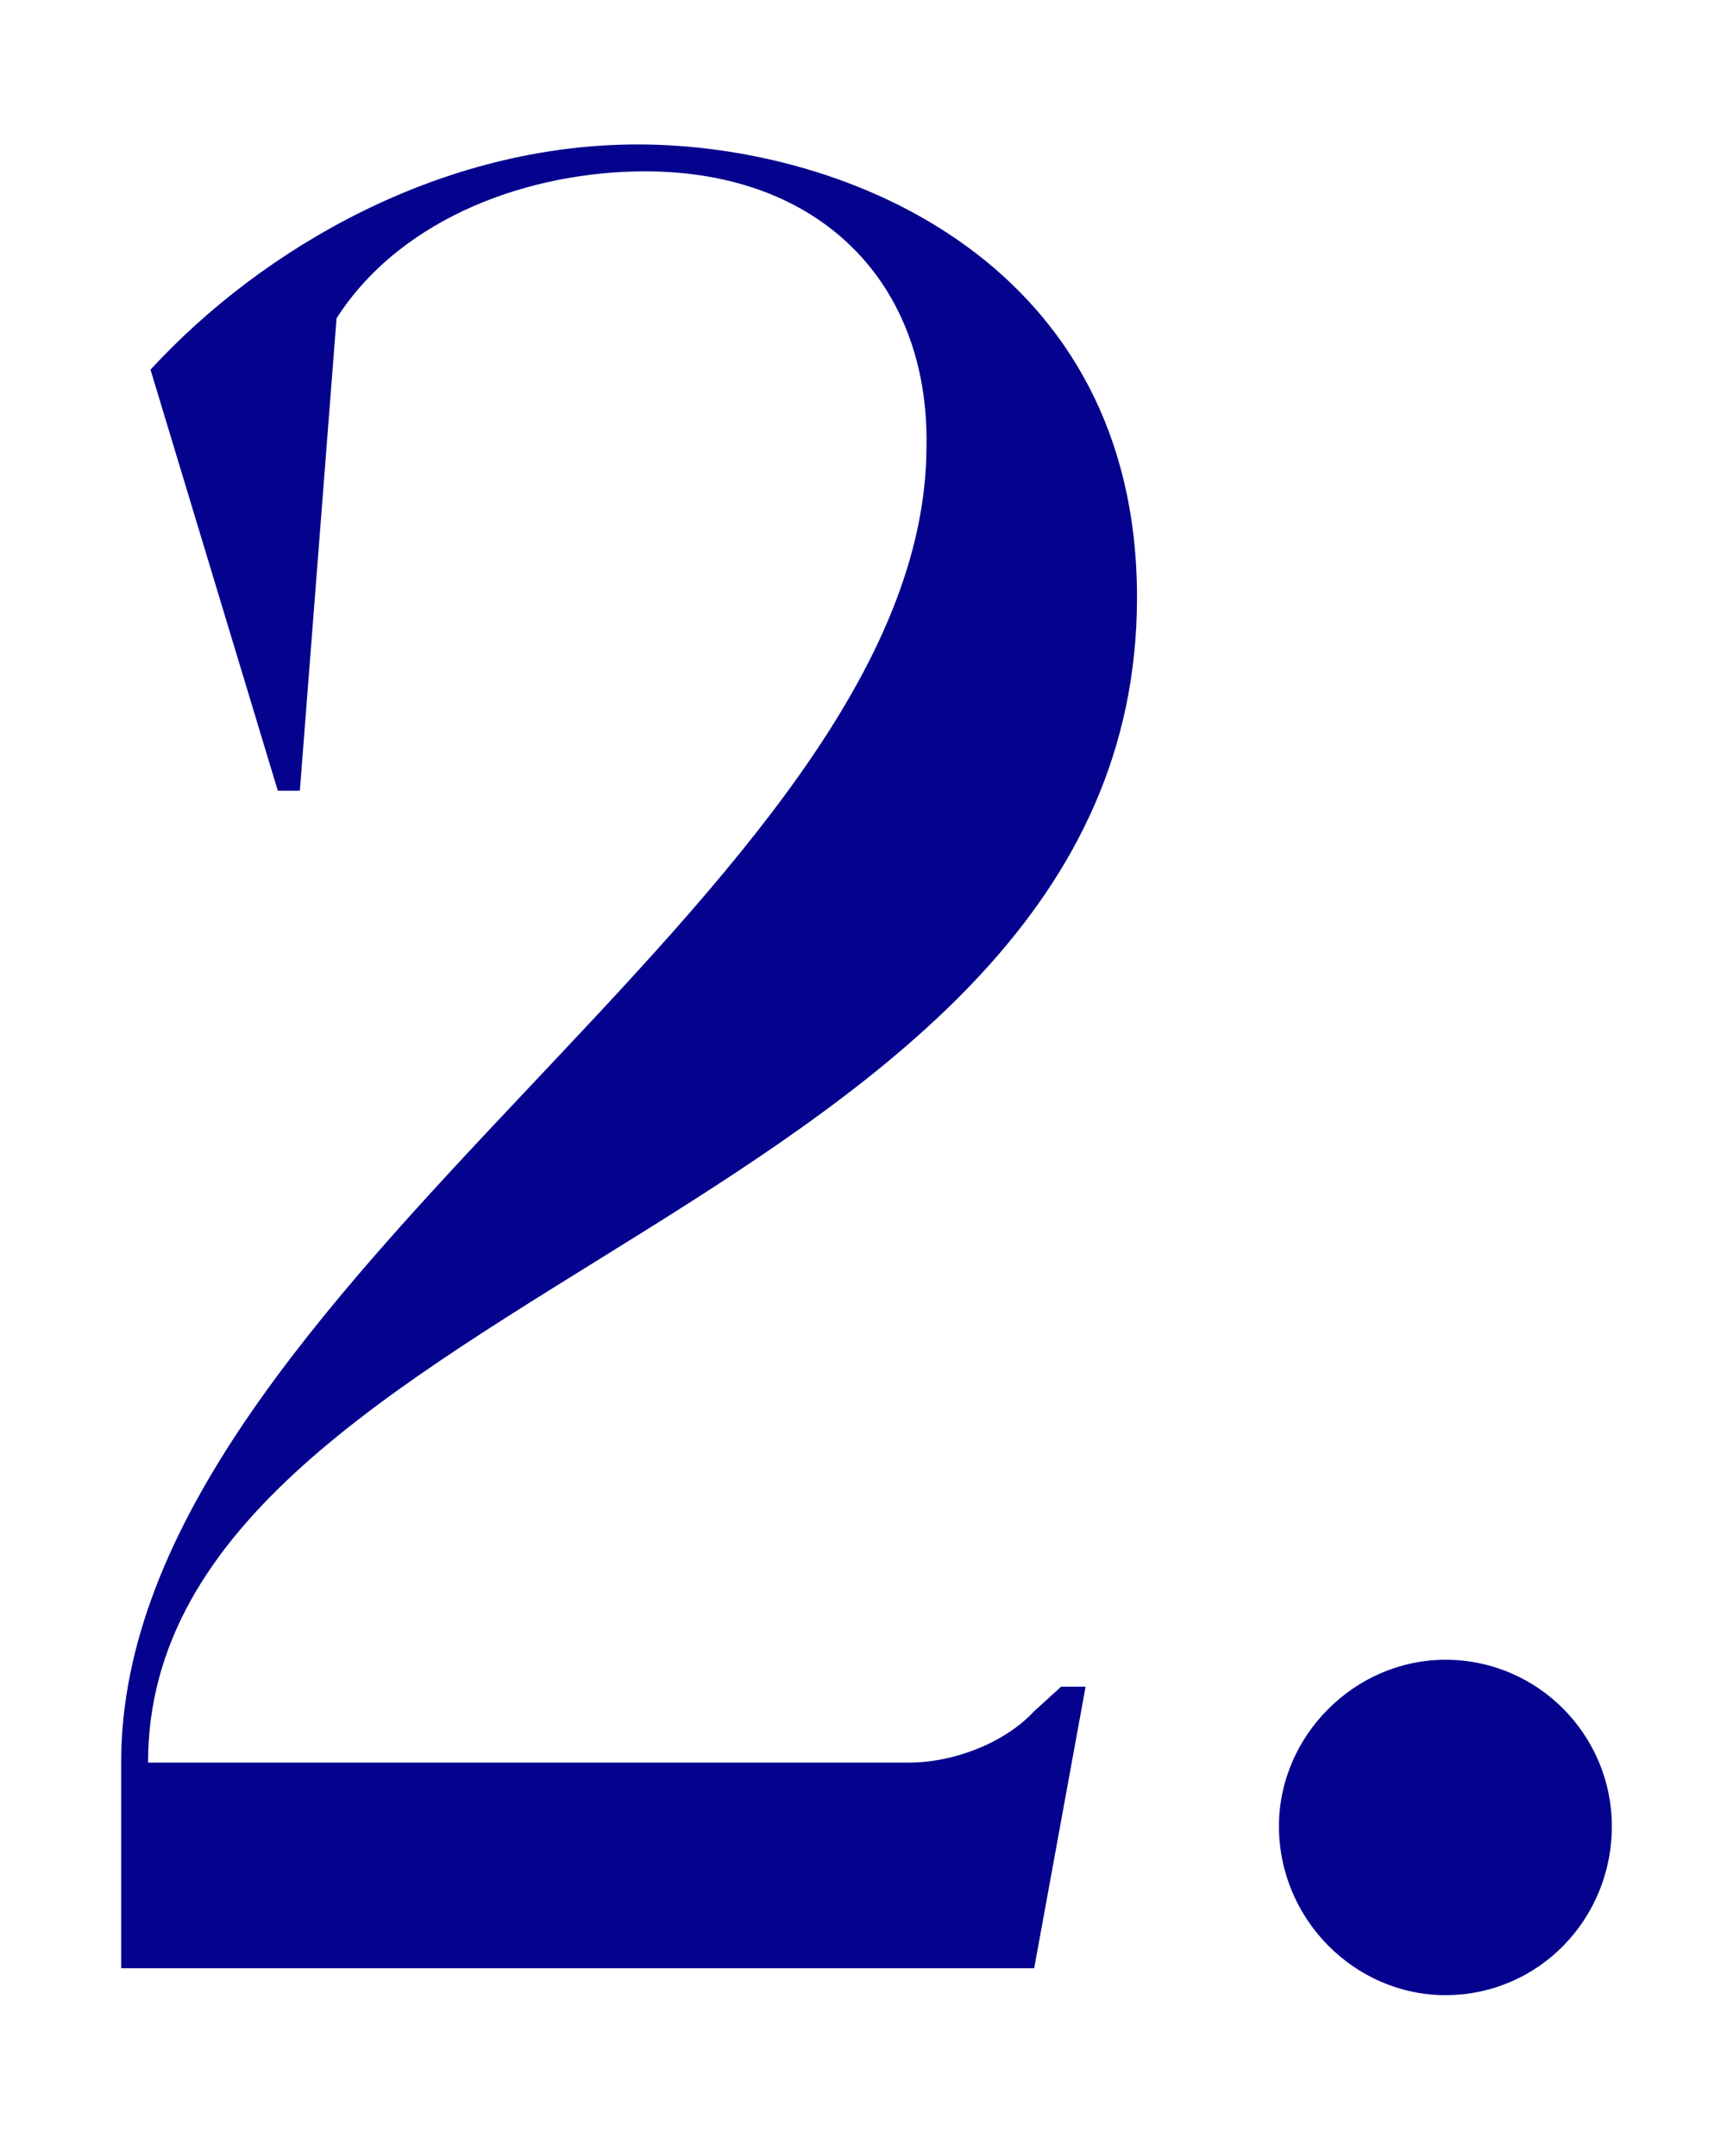 <svg viewBox="0 0 222.795 277.133" height="277.133" width="222.795" xmlns="http://www.w3.org/2000/svg" data-name="Layer 1" id="a">
  <path fill="#05038d" d="M136.417,216.827h3.147l-6.609,36.19H15.574v-26.435c0-61.366,103.536-111.718,103.536-169.308,.315-20.77-13.532-35.246-36.19-35.246-14.477,0-31.155,5.665-39.652,18.883l-4.72,60.736h-2.833L19.35,47.52c14.477-15.735,37.449-28.952,62.625-28.952,27.064,0,64.198,15.42,64.198,58.219,0,79.304-127.138,88.43-127.138,149.796H116.907c5.664,0,12.273-2.518,16.049-6.608l3.461-3.147Z"></path>
  <path fill="#05038d" d="M164.422,234.765c0-11.645,9.756-21.4,21.399-21.4,11.959,0,21.399,9.756,21.399,21.4,0,11.958-9.44,21.714-21.399,21.714-11.644,0-21.399-9.756-21.399-21.714Z"></path>
</svg>